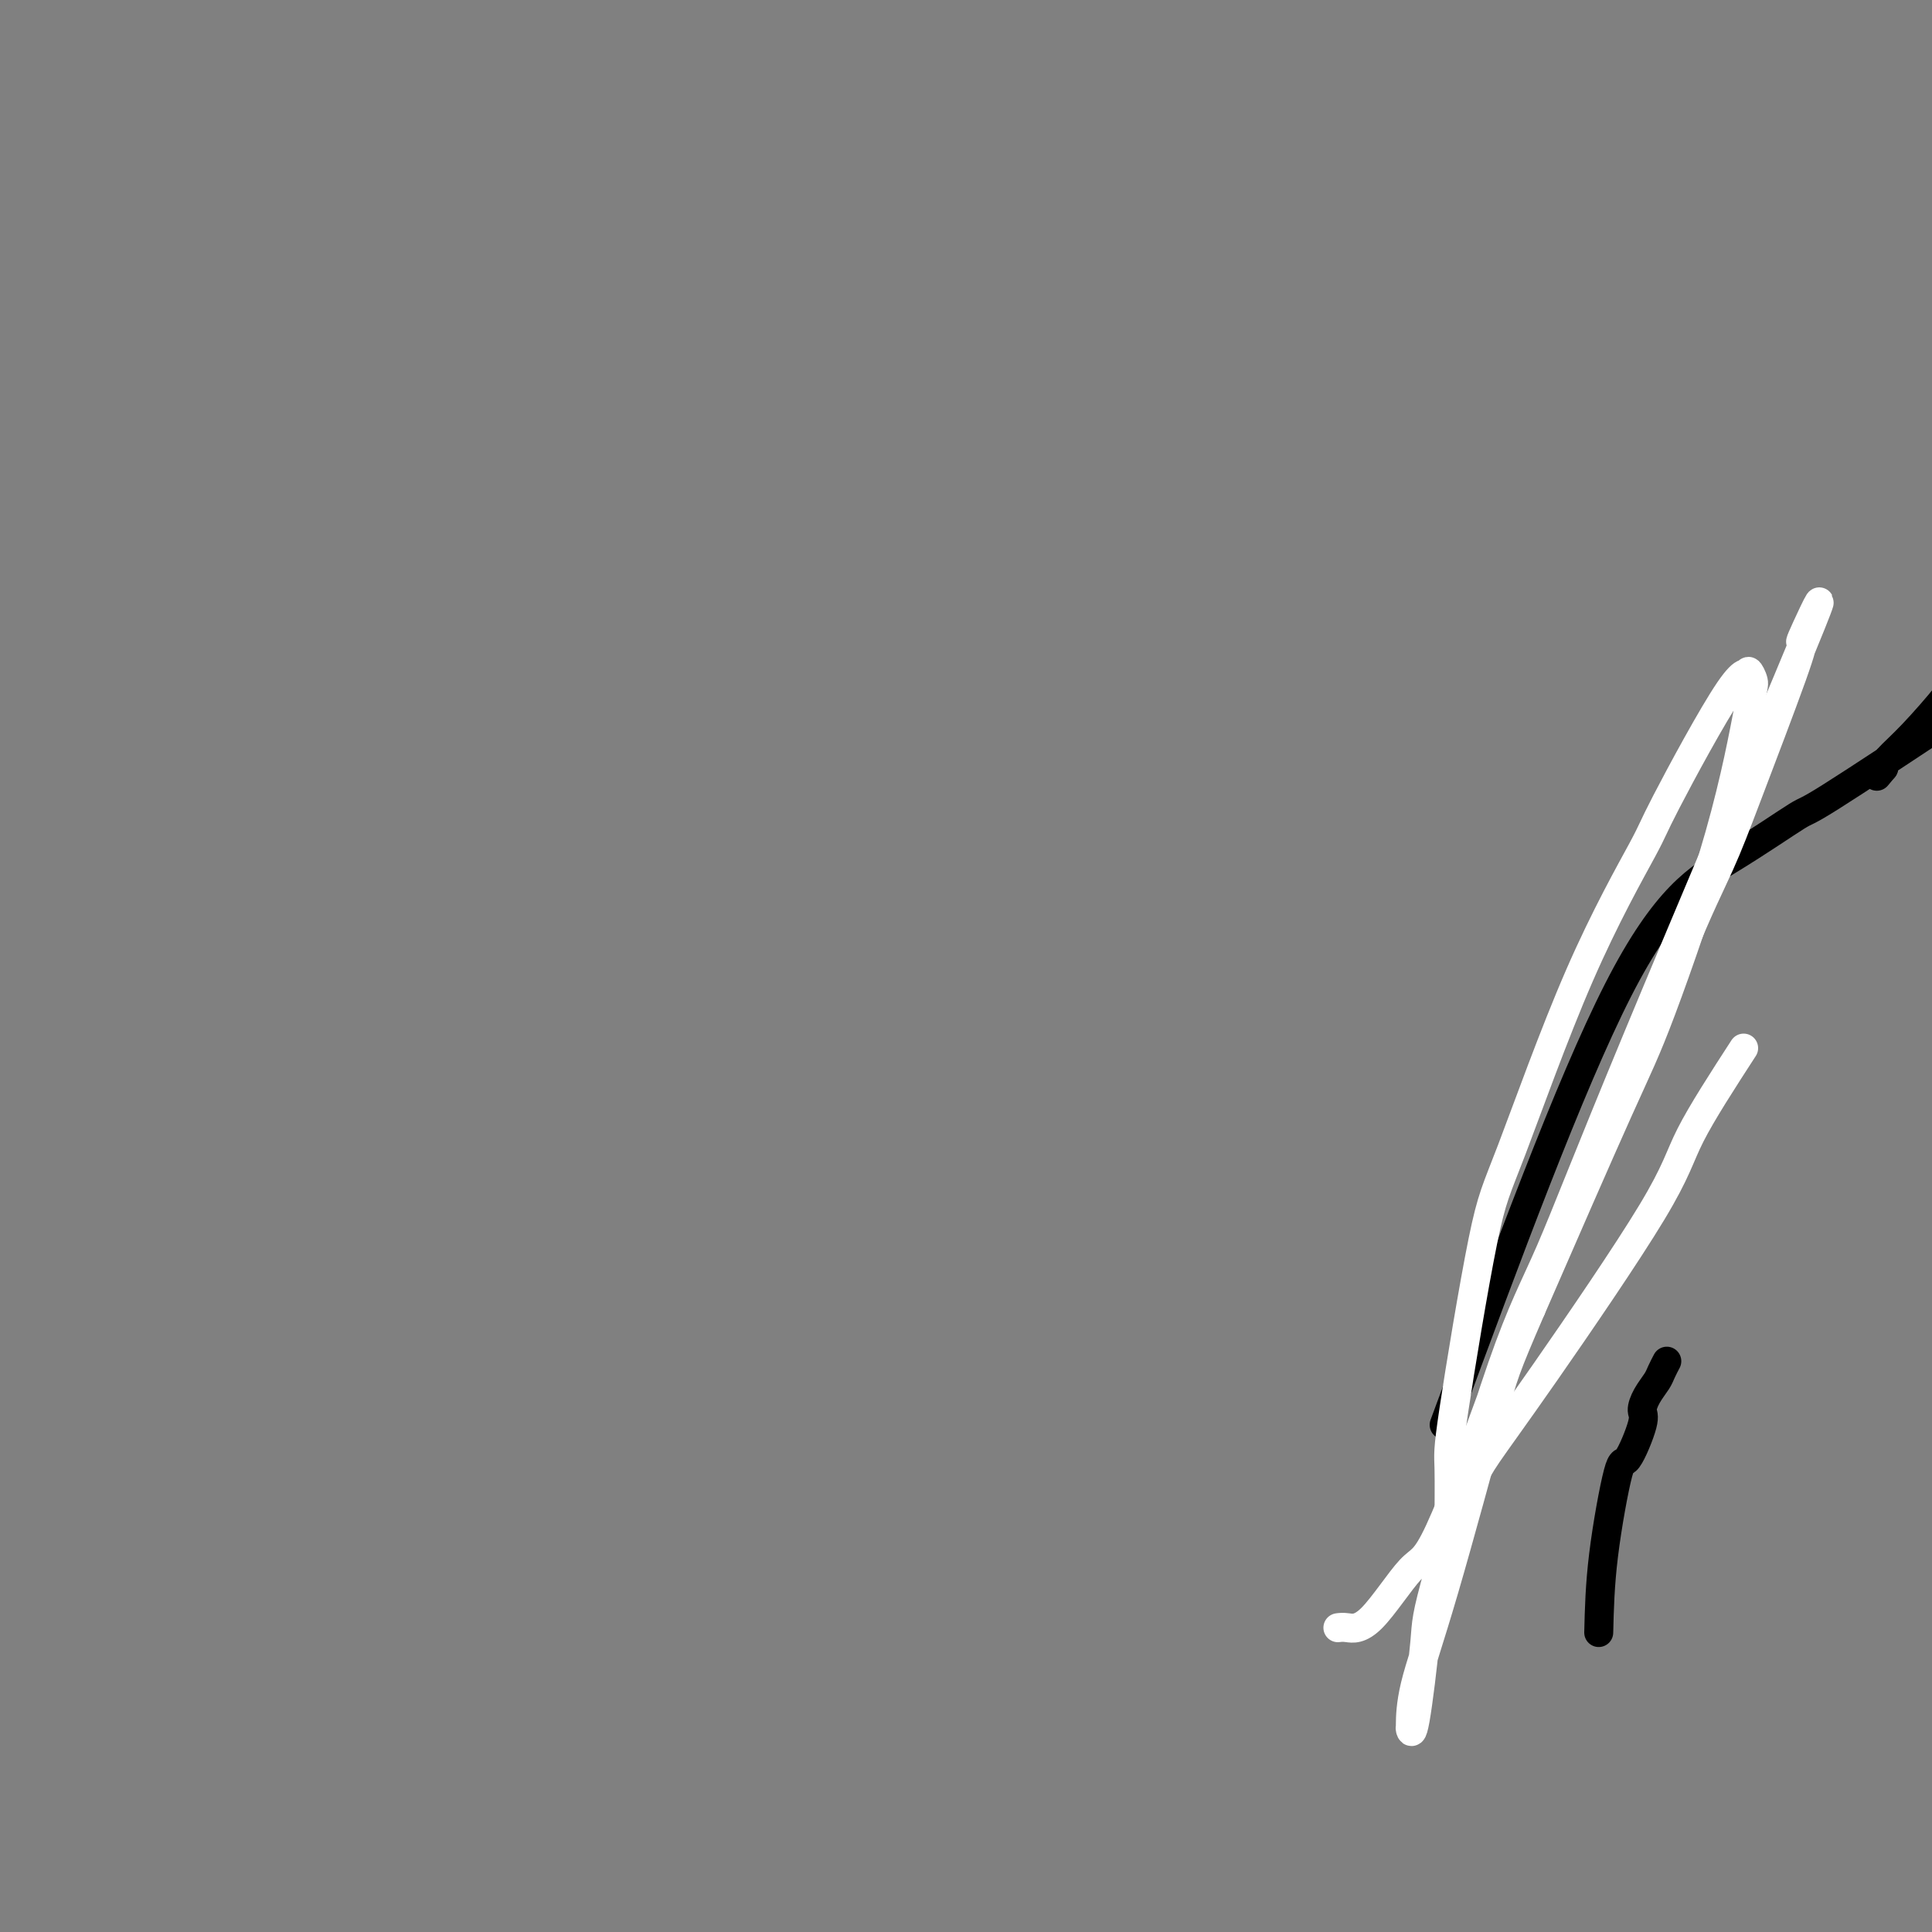 <svg viewBox='0 0 400 400' version='1.1' xmlns='http://www.w3.org/2000/svg' xmlns:xlink='http://www.w3.org/1999/xlink'><rect x="0" y="0" width="400" height="400" fill="#808080" stroke="none"/><g fill='none' stroke='#000000' stroke-width='6' stroke-linecap='round' stroke-linejoin='round'><path d='M299,295c13.026,-35.252 26.051,-70.504 36,-90c9.949,-19.496 16.821,-23.236 23,-27c6.179,-3.764 11.663,-7.552 14,-9c2.337,-1.448 1.525,-0.557 7,-4c5.475,-3.443 17.238,-11.222 29,-19'/><path d='M408,146c9.034,-5.298 6.619,-2.543 6,-2c-0.619,0.543 0.558,-1.126 1,-2c0.442,-0.874 0.148,-0.953 0,-1c-0.148,-0.047 -0.151,-0.062 0,0c0.151,0.062 0.457,0.202 -1,0c-1.457,-0.202 -4.675,-0.747 -6,-1c-1.325,-0.253 -0.755,-0.214 -1,0c-0.245,0.214 -1.306,0.603 -2,1c-0.694,0.397 -1.023,0.803 -1,1c0.023,0.197 0.398,0.187 -1,2c-1.398,1.813 -4.569,5.450 -7,8c-2.431,2.550 -4.123,4.014 -5,5c-0.877,0.986 -0.938,1.493 -1,2'/><path d='M390,159c-2.500,3.000 -1.250,1.500 0,0'/><path d='M331,338c0.119,-4.876 0.238,-9.753 1,-16c0.762,-6.247 2.168,-13.865 3,-17c0.832,-3.135 1.091,-1.788 2,-3c0.909,-1.212 2.467,-4.982 3,-7c0.533,-2.018 0.041,-2.285 0,-3c-0.041,-0.715 0.367,-1.877 1,-3c0.633,-1.123 1.489,-2.208 2,-3c0.511,-0.792 0.676,-1.290 1,-2c0.324,-0.710 0.807,-1.631 1,-2c0.193,-0.369 0.097,-0.184 0,0'/></g>
<g fill='none' stroke='#FFFFFF' stroke-width='6' stroke-linecap='round' stroke-linejoin='round'><path d='M361,217c-4.318,6.667 -8.637,13.335 -11,18c-2.363,4.665 -2.772,7.328 -8,16c-5.228,8.672 -15.275,23.354 -22,33c-6.725,9.646 -10.128,14.257 -12,17c-1.872,2.743 -2.215,3.617 -3,5c-0.785,1.383 -2.014,3.275 -3,5c-0.986,1.725 -1.730,3.284 -2,4c-0.270,0.716 -0.067,0.590 0,1c0.067,0.410 -0.002,1.356 0,-1c0.002,-2.356 0.075,-8.013 0,-11c-0.075,-2.987 -0.300,-3.305 1,-12c1.300,-8.695 4.123,-25.766 6,-35c1.877,-9.234 2.807,-10.632 6,-19c3.193,-8.368 8.649,-23.708 14,-36c5.351,-12.292 10.595,-21.538 13,-26c2.405,-4.462 1.969,-4.142 5,-10c3.031,-5.858 9.530,-17.894 13,-23c3.470,-5.106 3.913,-3.282 4,-3c0.087,0.282 -0.181,-0.976 0,-1c0.181,-0.024 0.810,1.188 1,2c0.190,0.812 -0.060,1.223 -1,6c-0.940,4.777 -2.572,13.920 -6,26c-3.428,12.080 -8.654,27.099 -12,36c-3.346,8.901 -4.813,11.686 -9,21c-4.187,9.314 -11.093,25.157 -18,41'/><path d='M317,271c-5.475,12.681 -5.663,13.384 -8,22c-2.337,8.616 -6.823,25.144 -10,36c-3.177,10.856 -5.046,16.041 -6,20c-0.954,3.959 -0.994,6.694 -1,8c-0.006,1.306 0.023,1.183 0,1c-0.023,-0.183 -0.098,-0.427 0,0c0.098,0.427 0.369,1.524 1,-2c0.631,-3.524 1.621,-11.670 2,-16c0.379,-4.330 0.147,-4.845 3,-15c2.853,-10.155 8.792,-29.949 13,-42c4.208,-12.051 6.686,-16.359 10,-24c3.314,-7.641 7.463,-18.616 18,-44c10.537,-25.384 27.463,-65.176 34,-81c6.537,-15.824 2.684,-7.681 1,-4c-1.684,3.681 -1.199,2.899 -1,3c0.199,0.101 0.111,1.084 -2,7c-2.111,5.916 -6.246,16.766 -9,24c-2.754,7.234 -4.126,10.853 -6,15c-1.874,4.147 -4.248,8.822 -8,18c-3.752,9.178 -8.880,22.860 -15,37c-6.120,14.140 -13.231,28.739 -17,37c-3.769,8.261 -4.196,10.185 -7,18c-2.804,7.815 -7.983,21.519 -11,28c-3.017,6.481 -3.870,5.737 -6,8c-2.130,2.263 -5.535,7.532 -8,10c-2.465,2.468 -3.990,2.134 -5,2c-1.010,-0.134 -1.505,-0.067 -2,0'/></g>
</svg>